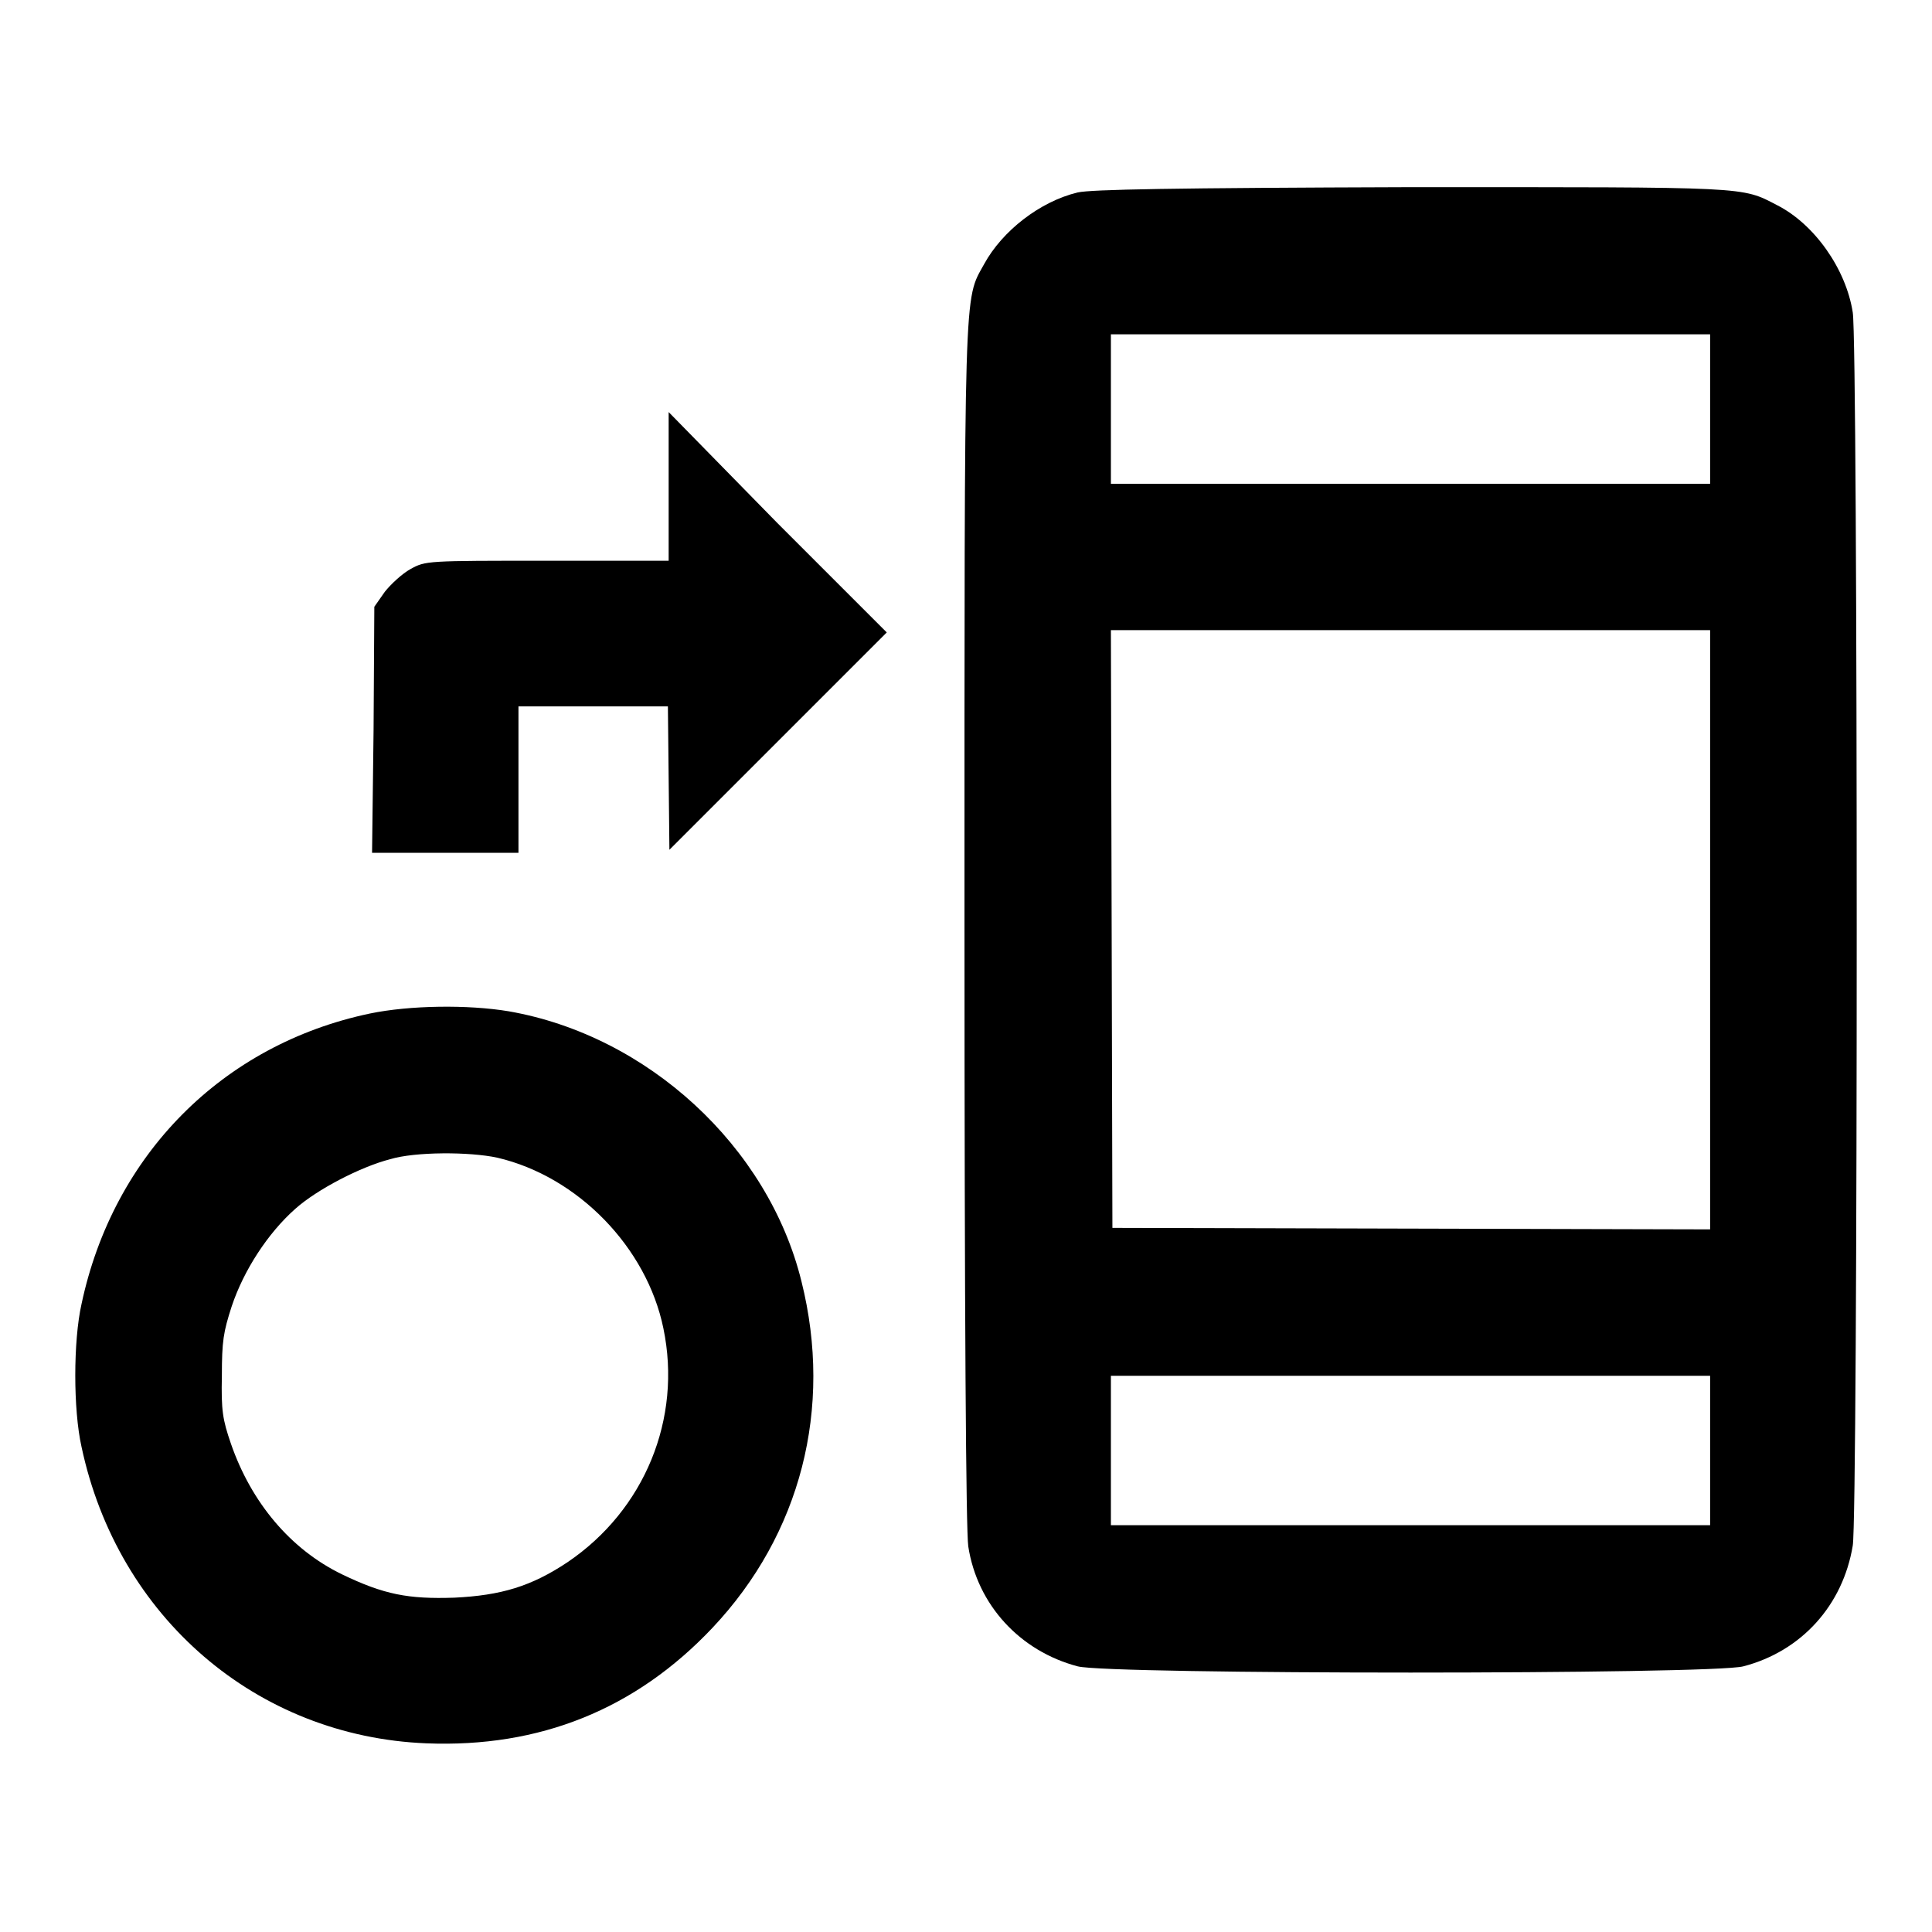 <?xml version="1.0" encoding="utf-8"?>
<!-- Svg Vector Icons : http://www.onlinewebfonts.com/icon -->
<!DOCTYPE svg PUBLIC "-//W3C//DTD SVG 1.1//EN" "http://www.w3.org/Graphics/SVG/1.1/DTD/svg11.dtd">
<svg version="1.1" xmlns="http://www.w3.org/2000/svg" xmlns:xlink="http://www.w3.org/1999/xlink" x="0px" y="0px" viewBox="0 0 256 256" enable-background="new 0 0 256 256" xml:space="preserve">
<g><g><g><path fill="#000000" d="M142.8,25.5c-5,1.2-10,5.1-12.4,9.5c-2.7,4.9-2.6,1.5-2.6,87.7c0,52,0.2,80.2,0.5,82.2c1.2,7.8,6.9,13.9,14.5,15.9c4.1,1.1,84.1,1.1,88.2,0c7.7-2,13.2-8.1,14.5-16c0.7-4,0.7-159.2,0-163.4c-0.9-5.8-5.1-11.7-10-14.2c-4.8-2.5-3.5-2.4-48.6-2.4C155.3,24.9,144.6,25.1,142.8,25.5z M226.6,54.2v9.9h-39.7h-39.7v-9.9v-9.9h39.7h39.7L226.6,54.2L226.6,54.2z M226.6,123.2v39.7l-39.6-0.1l-39.6-0.1l-0.1-39.6l-0.1-39.6h39.7h39.7L226.6,123.2L226.6,123.2z M226.6,192.2v9.9h-39.7h-39.7v-9.9v-9.9h39.7h39.7L226.6,192.2L226.6,192.2z"/><path fill="#000000" d="M88.6,64.5v9.8H72.5c-16,0-16.1,0-18.1,1.1c-1.1,0.6-2.6,2-3.4,3l-1.4,2l-0.1,16.3L49.3,113H59h9.7v-9.7v-9.7h9.9h9.9l0.1,9.5l0.1,9.5l14.4-14.4l14.4-14.4l-14.5-14.5L88.6,54.6V64.5z"/><path fill="#000000" d="M49,134.3c-19.5,4.1-34,18.7-38.2,38.5c-1.1,4.9-1.1,14,0,18.9c4.8,22.6,23.2,38.4,45.7,39.3c15,0.6,27.7-4.5,37.9-15.3c11.7-12.4,16-29.1,11.8-45.9c-4.4-17.9-20.4-32.6-38.8-35.8C62,133.1,54.3,133.2,49,134.3z M65.9,153.4c10.7,2.5,19.8,11.9,22,22.6c2.5,12-2.5,24.1-12.7,31c-4.8,3.2-8.8,4.4-15,4.7c-6.1,0.2-9.3-0.4-14.9-3.1c-6.8-3.3-12-9.5-14.7-17.3c-1.1-3.2-1.3-4.4-1.2-9c0-4.6,0.2-5.8,1.3-9.2c1.6-4.8,4.8-9.7,8.4-12.9c2.9-2.6,8.7-5.6,12.6-6.6C55,152.6,62.2,152.6,65.9,153.4z"/></g></g></g>
</svg>